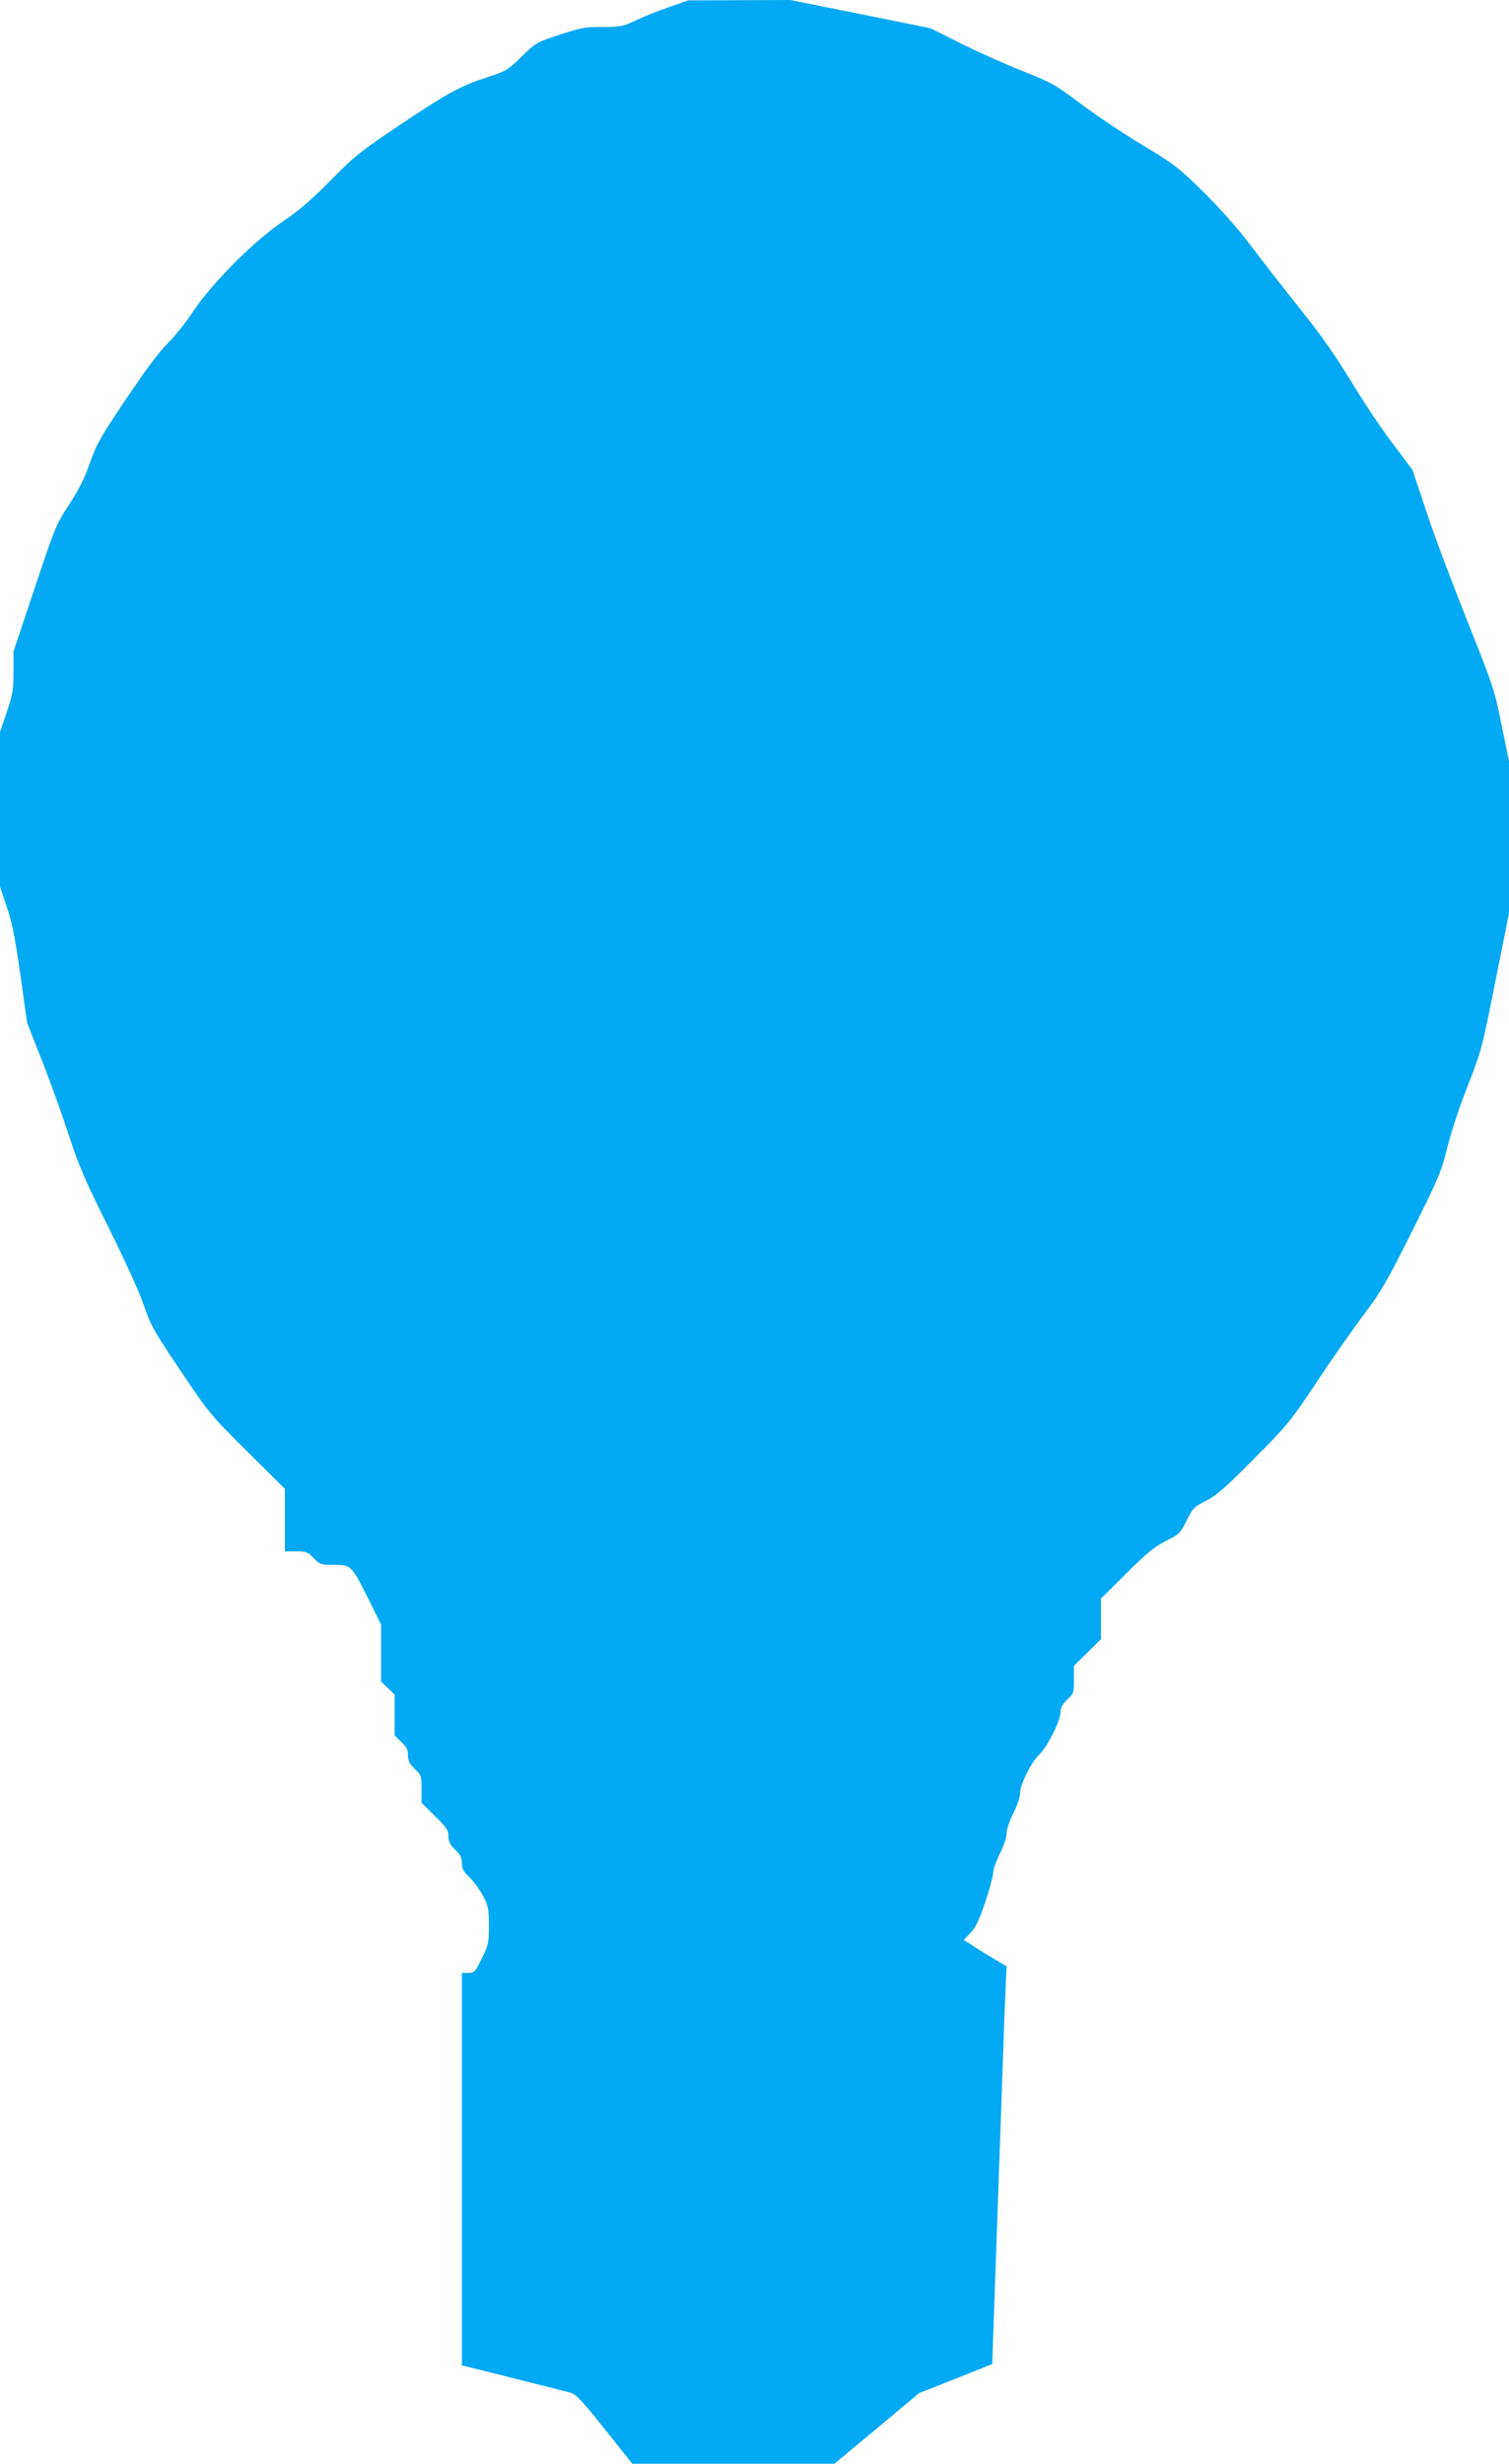 <?xml version="1.0" standalone="no"?>
<!DOCTYPE svg PUBLIC "-//W3C//DTD SVG 20010904//EN"
 "http://www.w3.org/TR/2001/REC-SVG-20010904/DTD/svg10.dtd">
<svg version="1.0" xmlns="http://www.w3.org/2000/svg"
 width="784pt" height="1280pt" viewBox="0 0 784 1280"
 preserveAspectRatio="xMidYMid meet">
<g transform="translate(0,1280) scale(0.1,-0.1)"
fill="#03a9f4" stroke="none">
<path d="M3470 12761 c-58 -20 -135 -51 -171 -69 -62 -29 -75 -32 -167 -32
-91 0 -113 -4 -224 -40 -121 -40 -124 -42 -198 -114 -71 -70 -80 -75 -175
-106 -144 -47 -211 -84 -459 -250 -203 -136 -232 -159 -356 -285 -99 -101
-165 -157 -250 -215 -153 -104 -367 -319 -468 -470 -38 -58 -98 -132 -132
-165 -41 -39 -114 -138 -213 -285 -136 -202 -155 -236 -190 -335 -28 -81 -56
-137 -108 -216 -67 -103 -72 -114 -179 -435 l-110 -329 0 -105 c0 -95 -4 -117
-35 -210 l-35 -104 0 -401 0 -401 35 -105 c28 -81 43 -160 71 -354 l35 -250
79 -200 c43 -110 106 -285 140 -390 53 -160 85 -234 203 -470 82 -165 157
-329 182 -400 38 -111 52 -137 192 -345 149 -222 154 -228 347 -420 l196 -195
0 -162 0 -163 58 0 c53 0 61 -3 92 -35 33 -34 37 -35 105 -35 90 0 91 -2 179
-177 l66 -133 0 -148 0 -148 35 -34 35 -34 0 -106 0 -106 35 -34 c27 -26 35
-42 35 -70 0 -28 8 -44 35 -70 34 -32 35 -37 35 -105 l0 -71 70 -69 c61 -60
70 -74 70 -105 0 -28 8 -44 35 -70 27 -26 35 -42 35 -70 0 -29 8 -44 41 -75
22 -22 54 -66 70 -97 26 -52 29 -67 29 -153 0 -89 -2 -99 -37 -170 -35 -71
-39 -75 -70 -75 l-33 0 0 -1020 0 -1020 28 -6 c59 -14 499 -125 534 -134 31
-9 57 -36 180 -190 l143 -180 525 0 525 0 220 183 220 184 190 75 190 76 2 53
c1 30 7 196 13 369 6 173 15 432 20 575 5 143 14 395 20 560 5 165 12 347 15
405 l5 105 -42 24 c-24 14 -74 44 -112 68 l-69 45 35 36 c27 28 45 66 77 160
22 67 41 136 41 152 0 17 16 62 35 100 20 40 35 84 35 105 0 21 15 65 35 105
20 40 35 84 35 105 0 45 58 160 100 200 41 39 110 175 110 218 0 25 9 42 35
67 34 32 35 37 35 105 l0 71 70 69 70 69 0 106 0 105 133 132 c107 106 146
138 204 167 70 35 74 39 108 106 33 66 39 72 103 104 55 29 99 67 248 218 174
175 188 192 325 398 78 118 189 276 245 351 92 122 119 169 252 435 139 279
151 308 182 434 19 78 64 213 106 320 71 181 74 192 143 540 l71 355 0 396 0
395 -39 190 c-37 183 -43 201 -178 539 -77 193 -173 447 -212 567 l-72 216
-108 144 c-59 78 -154 222 -212 318 -74 123 -152 234 -260 370 -86 107 -203
258 -261 335 -66 88 -158 191 -245 277 -130 128 -149 143 -318 245 -99 59
-243 156 -320 214 -132 99 -149 109 -300 169 -88 35 -232 99 -320 143 l-160
80 -365 74 -364 73 -266 -1 -265 -1 -105 -37z"/>
</g>
</svg>
